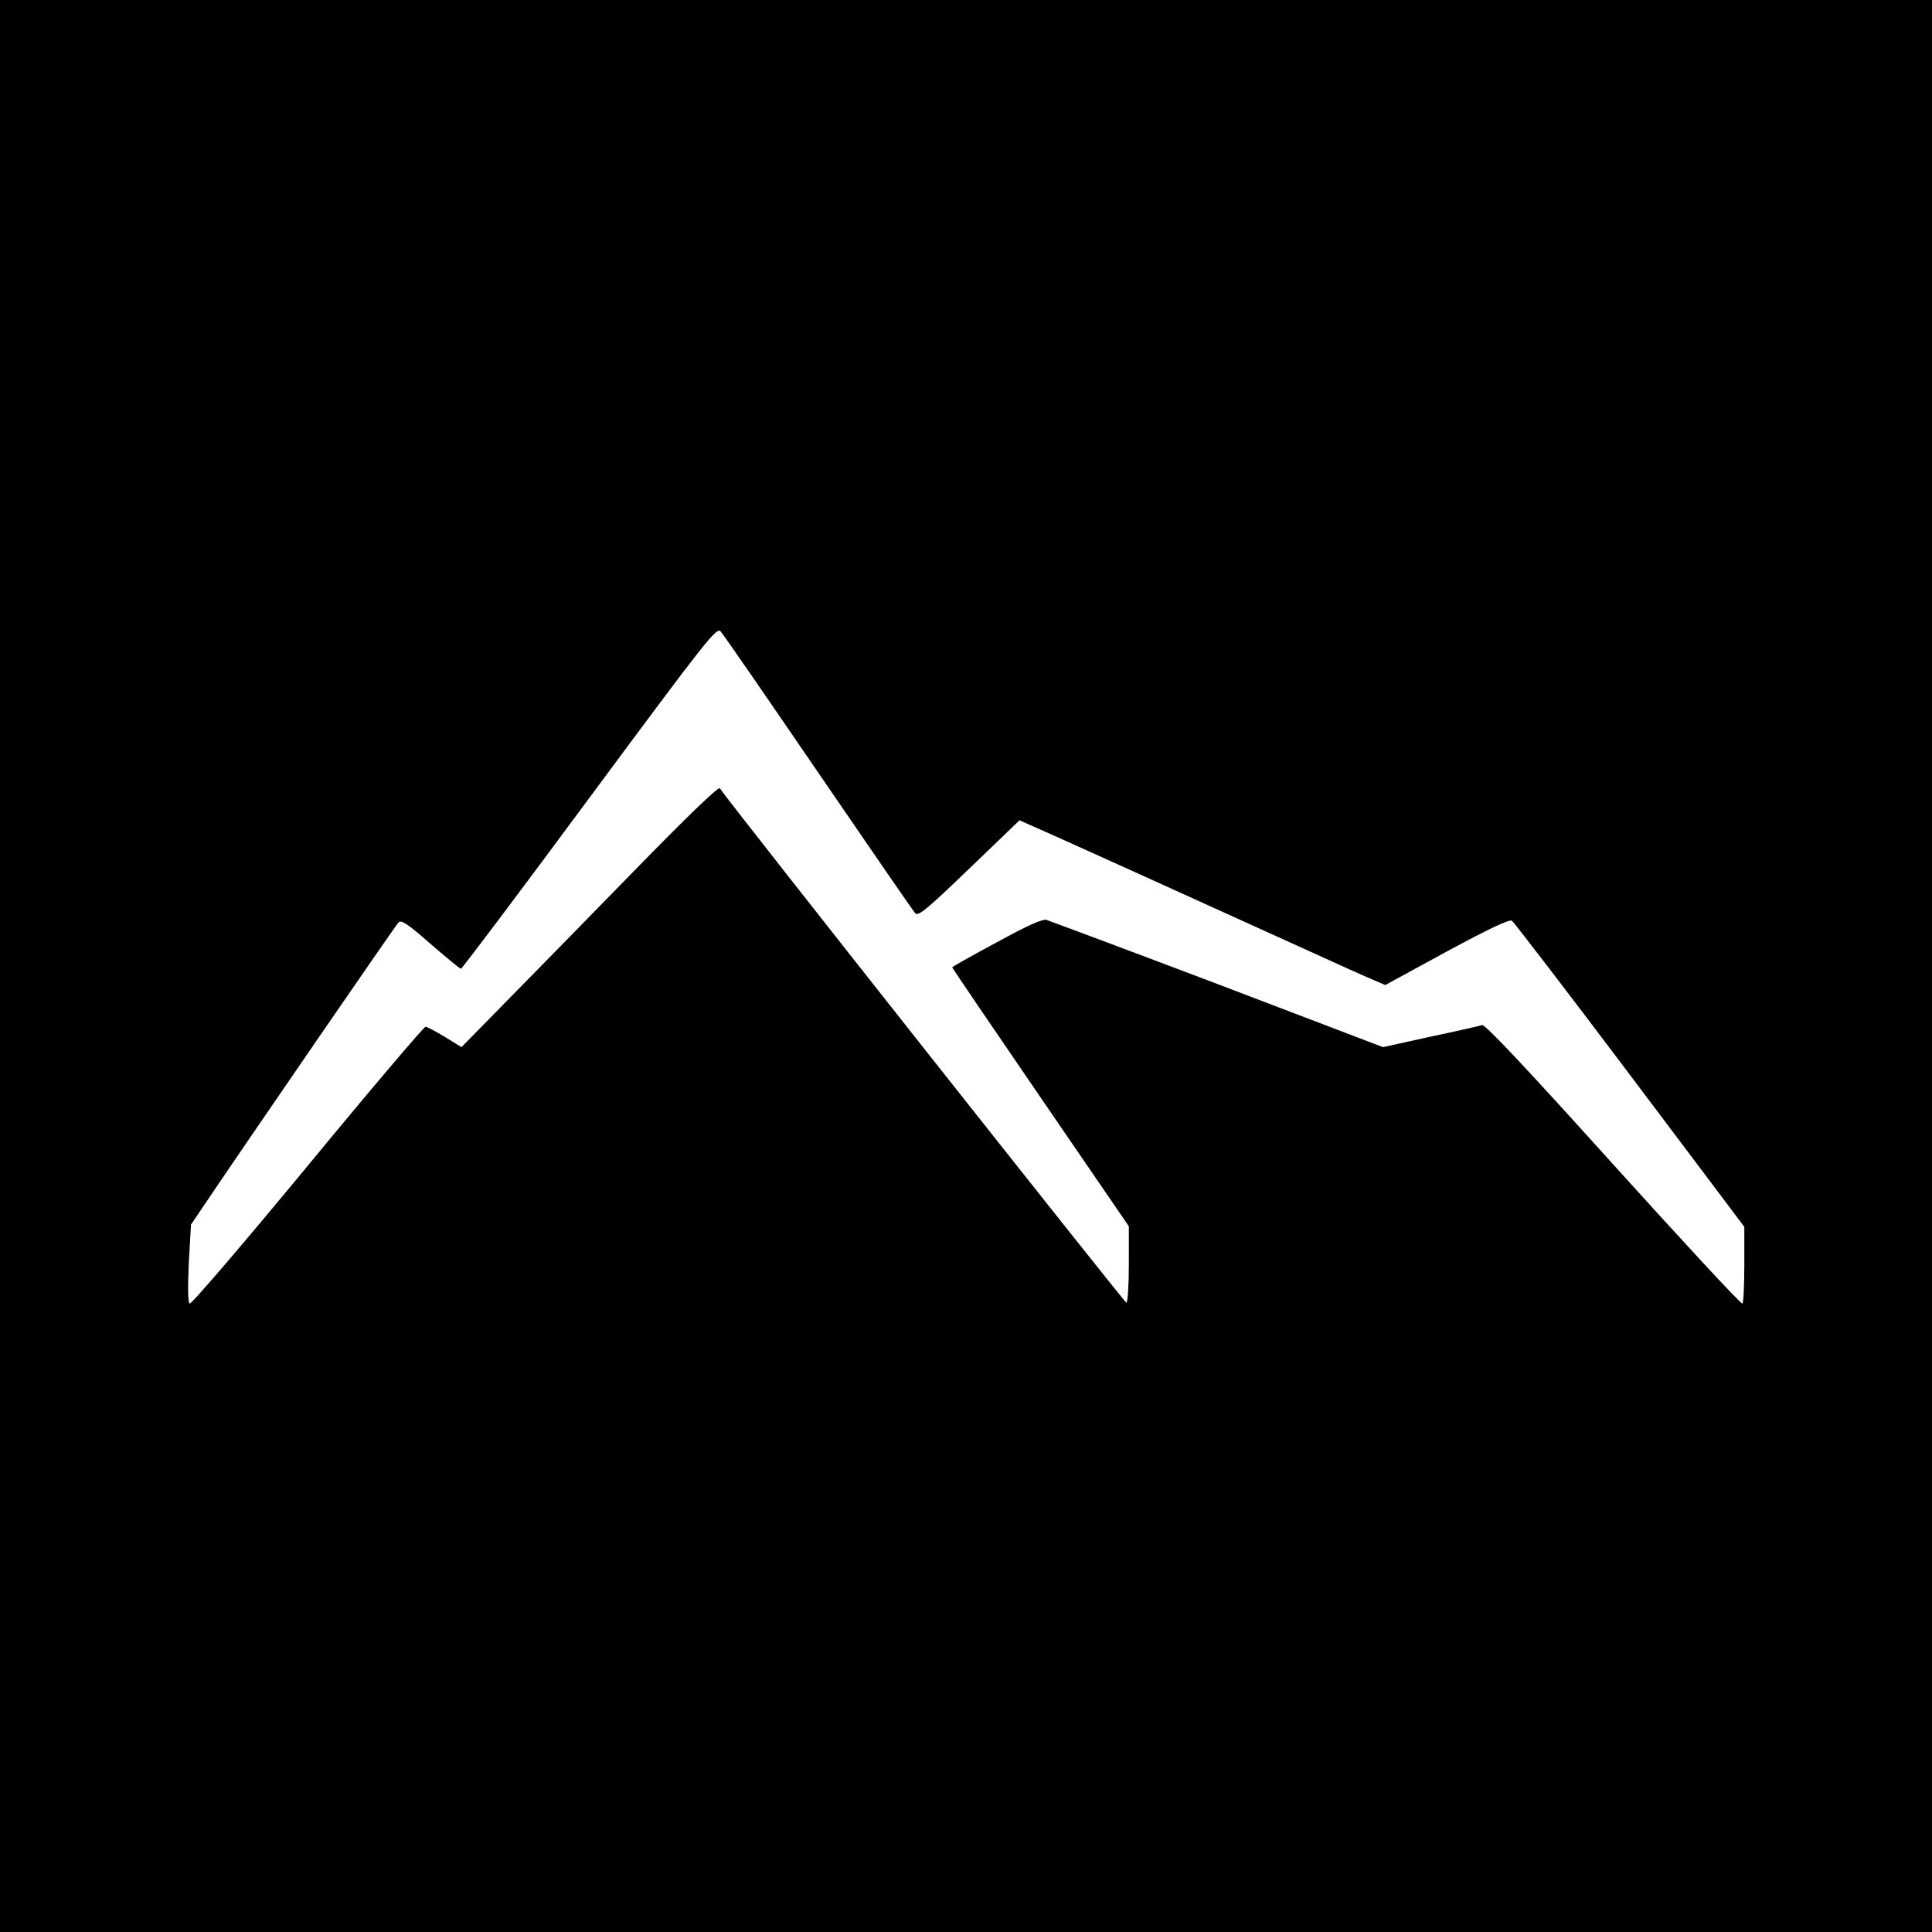 <?xml version="1.0" standalone="no"?>
<!DOCTYPE svg PUBLIC "-//W3C//DTD SVG 20010904//EN"
 "http://www.w3.org/TR/2001/REC-SVG-20010904/DTD/svg10.dtd">
<svg version="1.0" xmlns="http://www.w3.org/2000/svg"
 width="700pt" height="700pt" viewBox="0 0 700 700"
 preserveAspectRatio="xMidYMid meet">
<g transform="translate(0,700) scale(0.1,-0.1)"
fill="#000000" stroke="none">
<path d="M0 3500 l0 -3500 3500 0 3500 0 0 3500 0 3500 -3500 0 -3500 0 0
-3500z m2965 700 c186 -272 344 -501 351 -509 11 -12 42 14 195 161 l183 176
40 -18 c41 -17 587 -264 996 -450 118 -54 232 -105 252 -113 l37 -16 222 121
c152 82 227 118 237 112 7 -5 200 -256 428 -559 l414 -550 0 -137 c0 -75 -3
-139 -7 -141 -5 -3 -215 224 -468 504 -310 344 -464 508 -475 505 -8 -3 -92
-22 -187 -42 l-172 -38 -598 228 c-330 125 -609 229 -621 233 -15 4 -69 -20
-182 -82 -88 -47 -160 -88 -160 -90 0 -2 144 -214 320 -471 l320 -467 0 -139
c0 -76 -4 -138 -9 -138 -6 0 -1437 1809 -1473 1864 -5 7 -125 -109 -315 -304
-169 -173 -378 -387 -464 -474 l-157 -160 -60 37 c-33 20 -65 37 -70 37 -6 0
-199 -227 -428 -505 -229 -277 -421 -502 -427 -498 -6 4 -7 57 -3 146 l8 140
50 74 c148 220 691 1010 702 1021 10 10 33 -5 116 -78 57 -49 106 -90 110 -90
4 0 214 279 466 620 429 579 460 618 475 602 9 -9 168 -240 354 -512z"/>
</g>
</svg>
